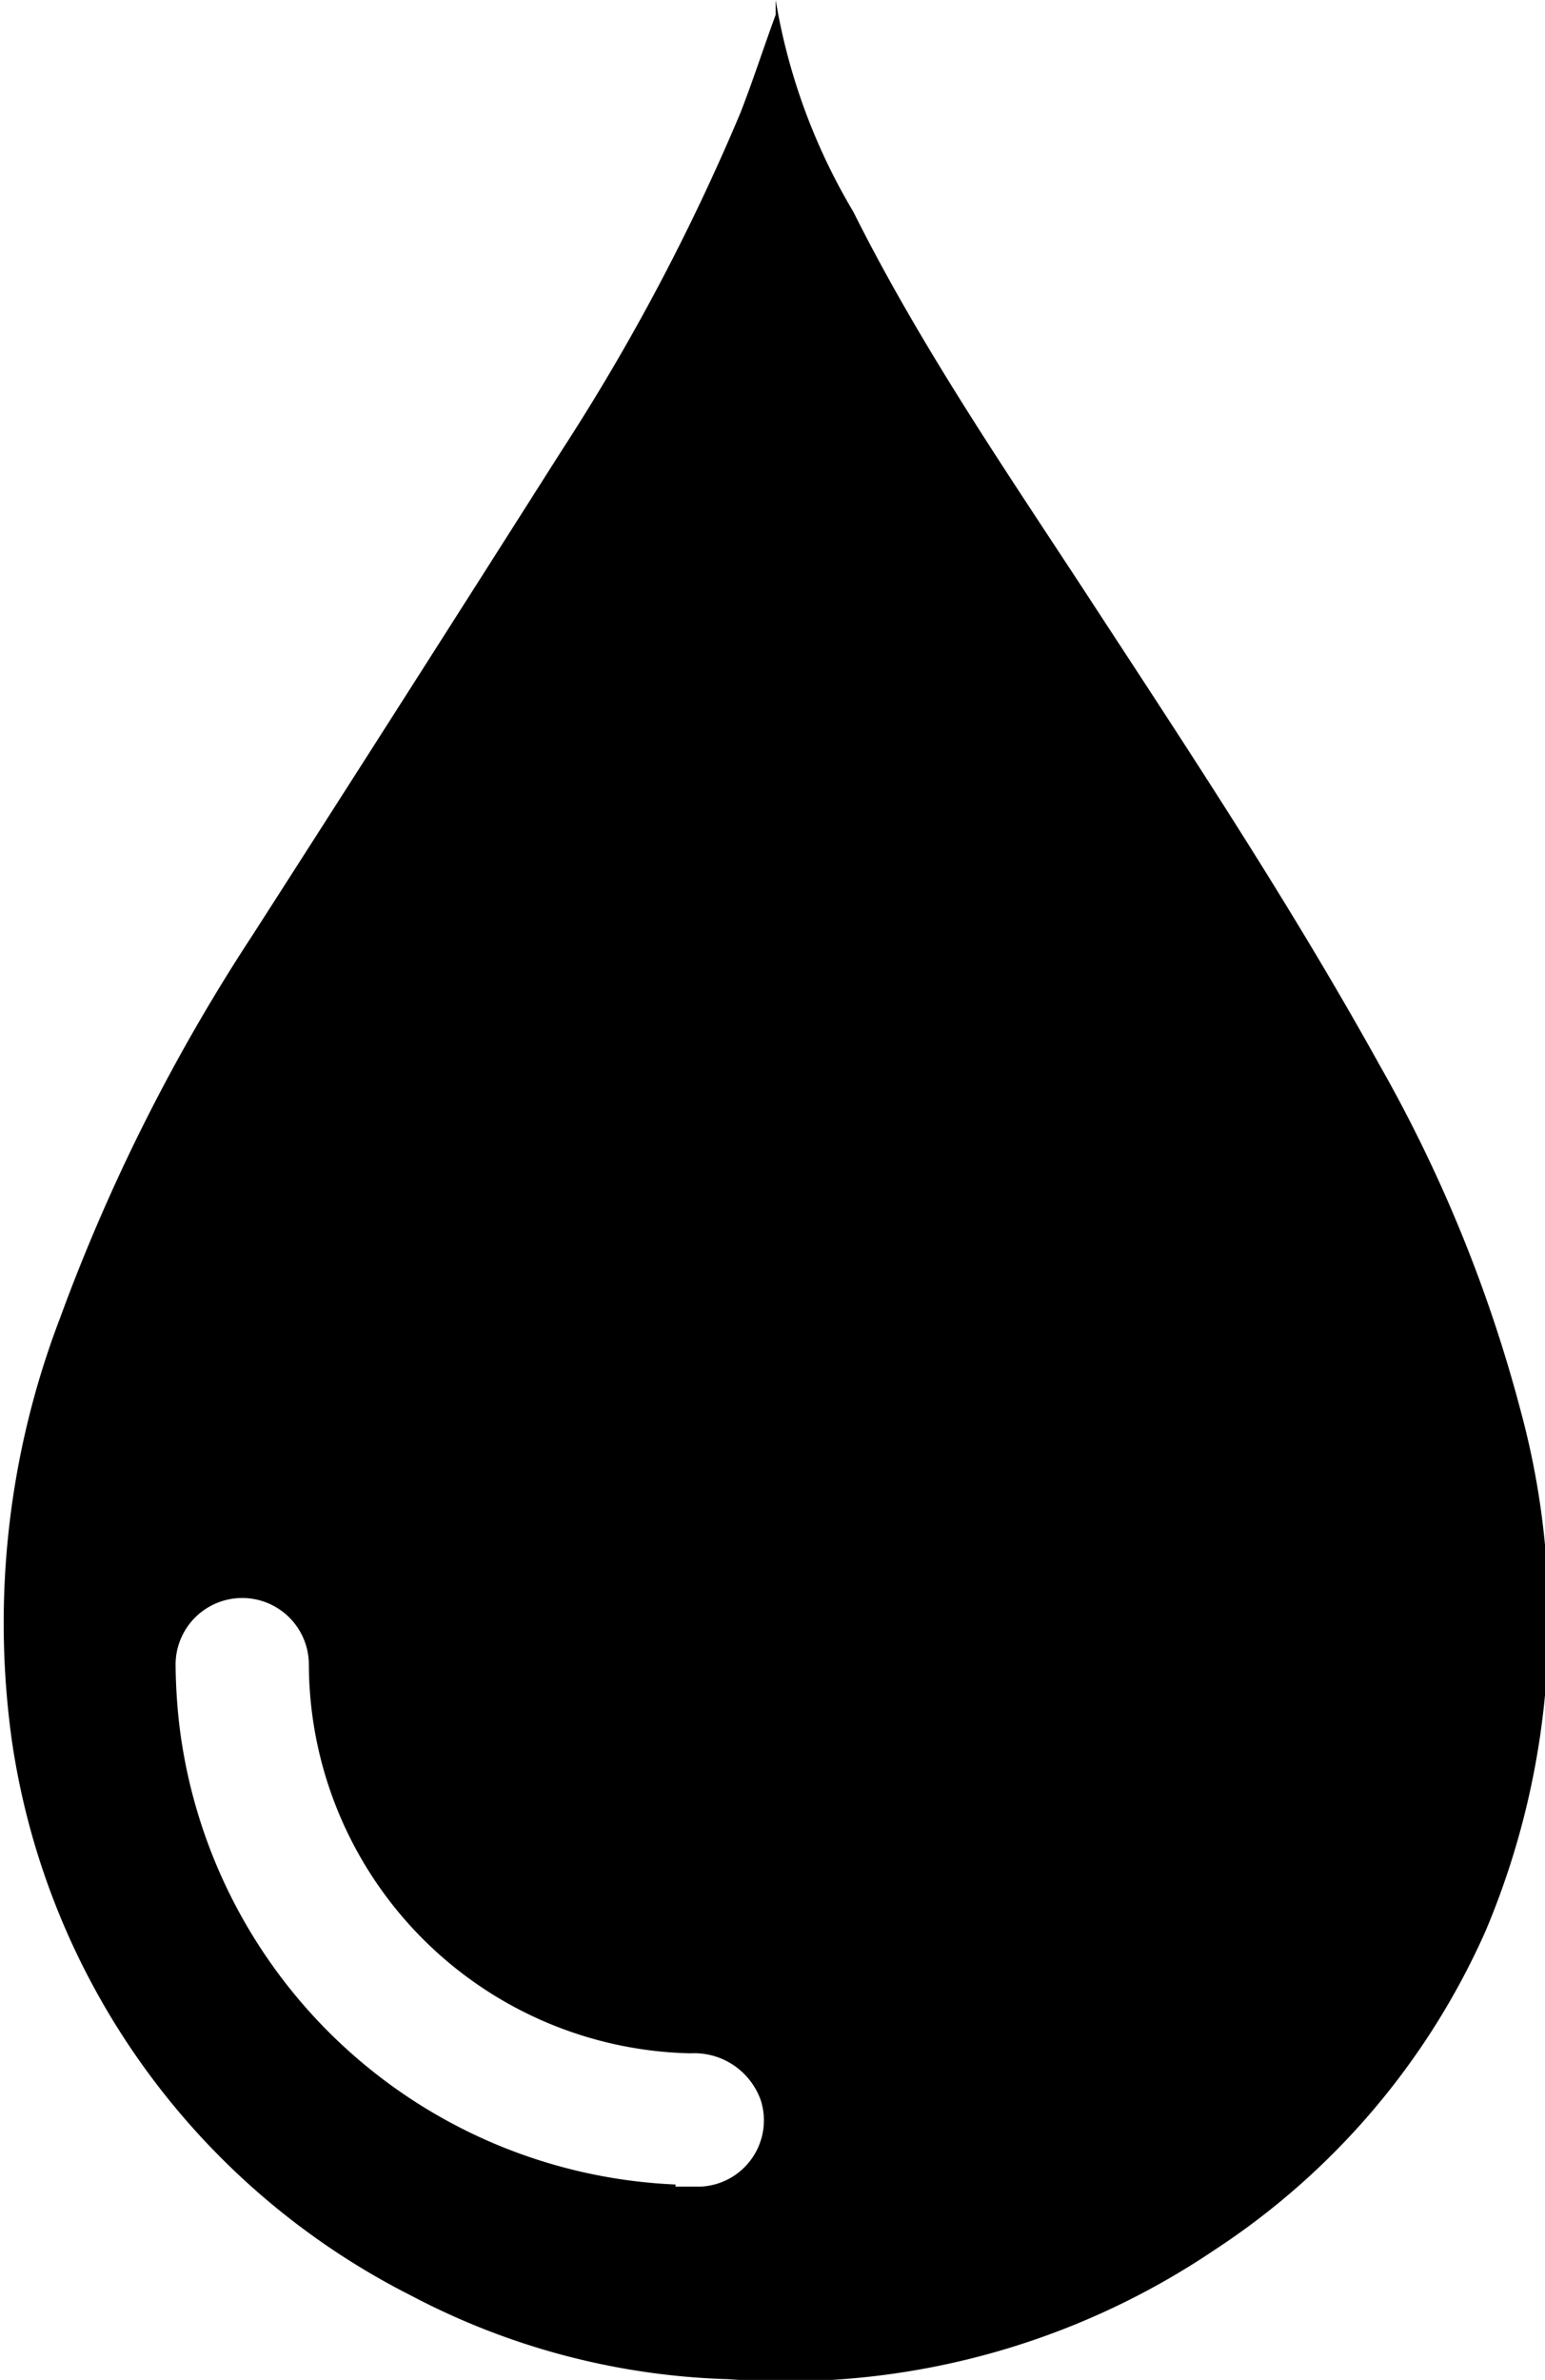 <svg xmlns="http://www.w3.org/2000/svg" data-name="Layer 1" viewBox="0 0 21.91 33.74">
  <path d="M11 0a8.63 8.63 0 0 0 1.1 3c1 2 2.26 3.81 3.47 5.67 1.38 2.11 2.77 4.22 4 6.44a20.43 20.43 0 0 1 2 4.91 11.33 11.33 0 0 1-.5 7.35 10.47 10.47 0 0 1-3.85 4.53 10.87 10.87 0 0 1-6.89 1.83 10.27 10.27 0 0 1-4.49-1.18 10.52 10.52 0 0 1-5.67-7.86 12.09 12.09 0 0 1 .68-6 26.5 26.5 0 0 1 2.73-5.43c1.47-2.29 2.93-4.58 4.39-6.88A30.35 30.35 0 0 0 10.5 1.6c.18-.46.33-.93.5-1.39zM9.58 31h.35a.94.94 0 0 0 .86-1.22 1 1 0 0 0-1-.67 5.53 5.53 0 0 1-5.41-5.51.945.945 0 1 0-1.89 0 8.21 8.21 0 0 0 .05.83 7.41 7.41 0 0 0 7.04 6.54z"/>
</svg>

